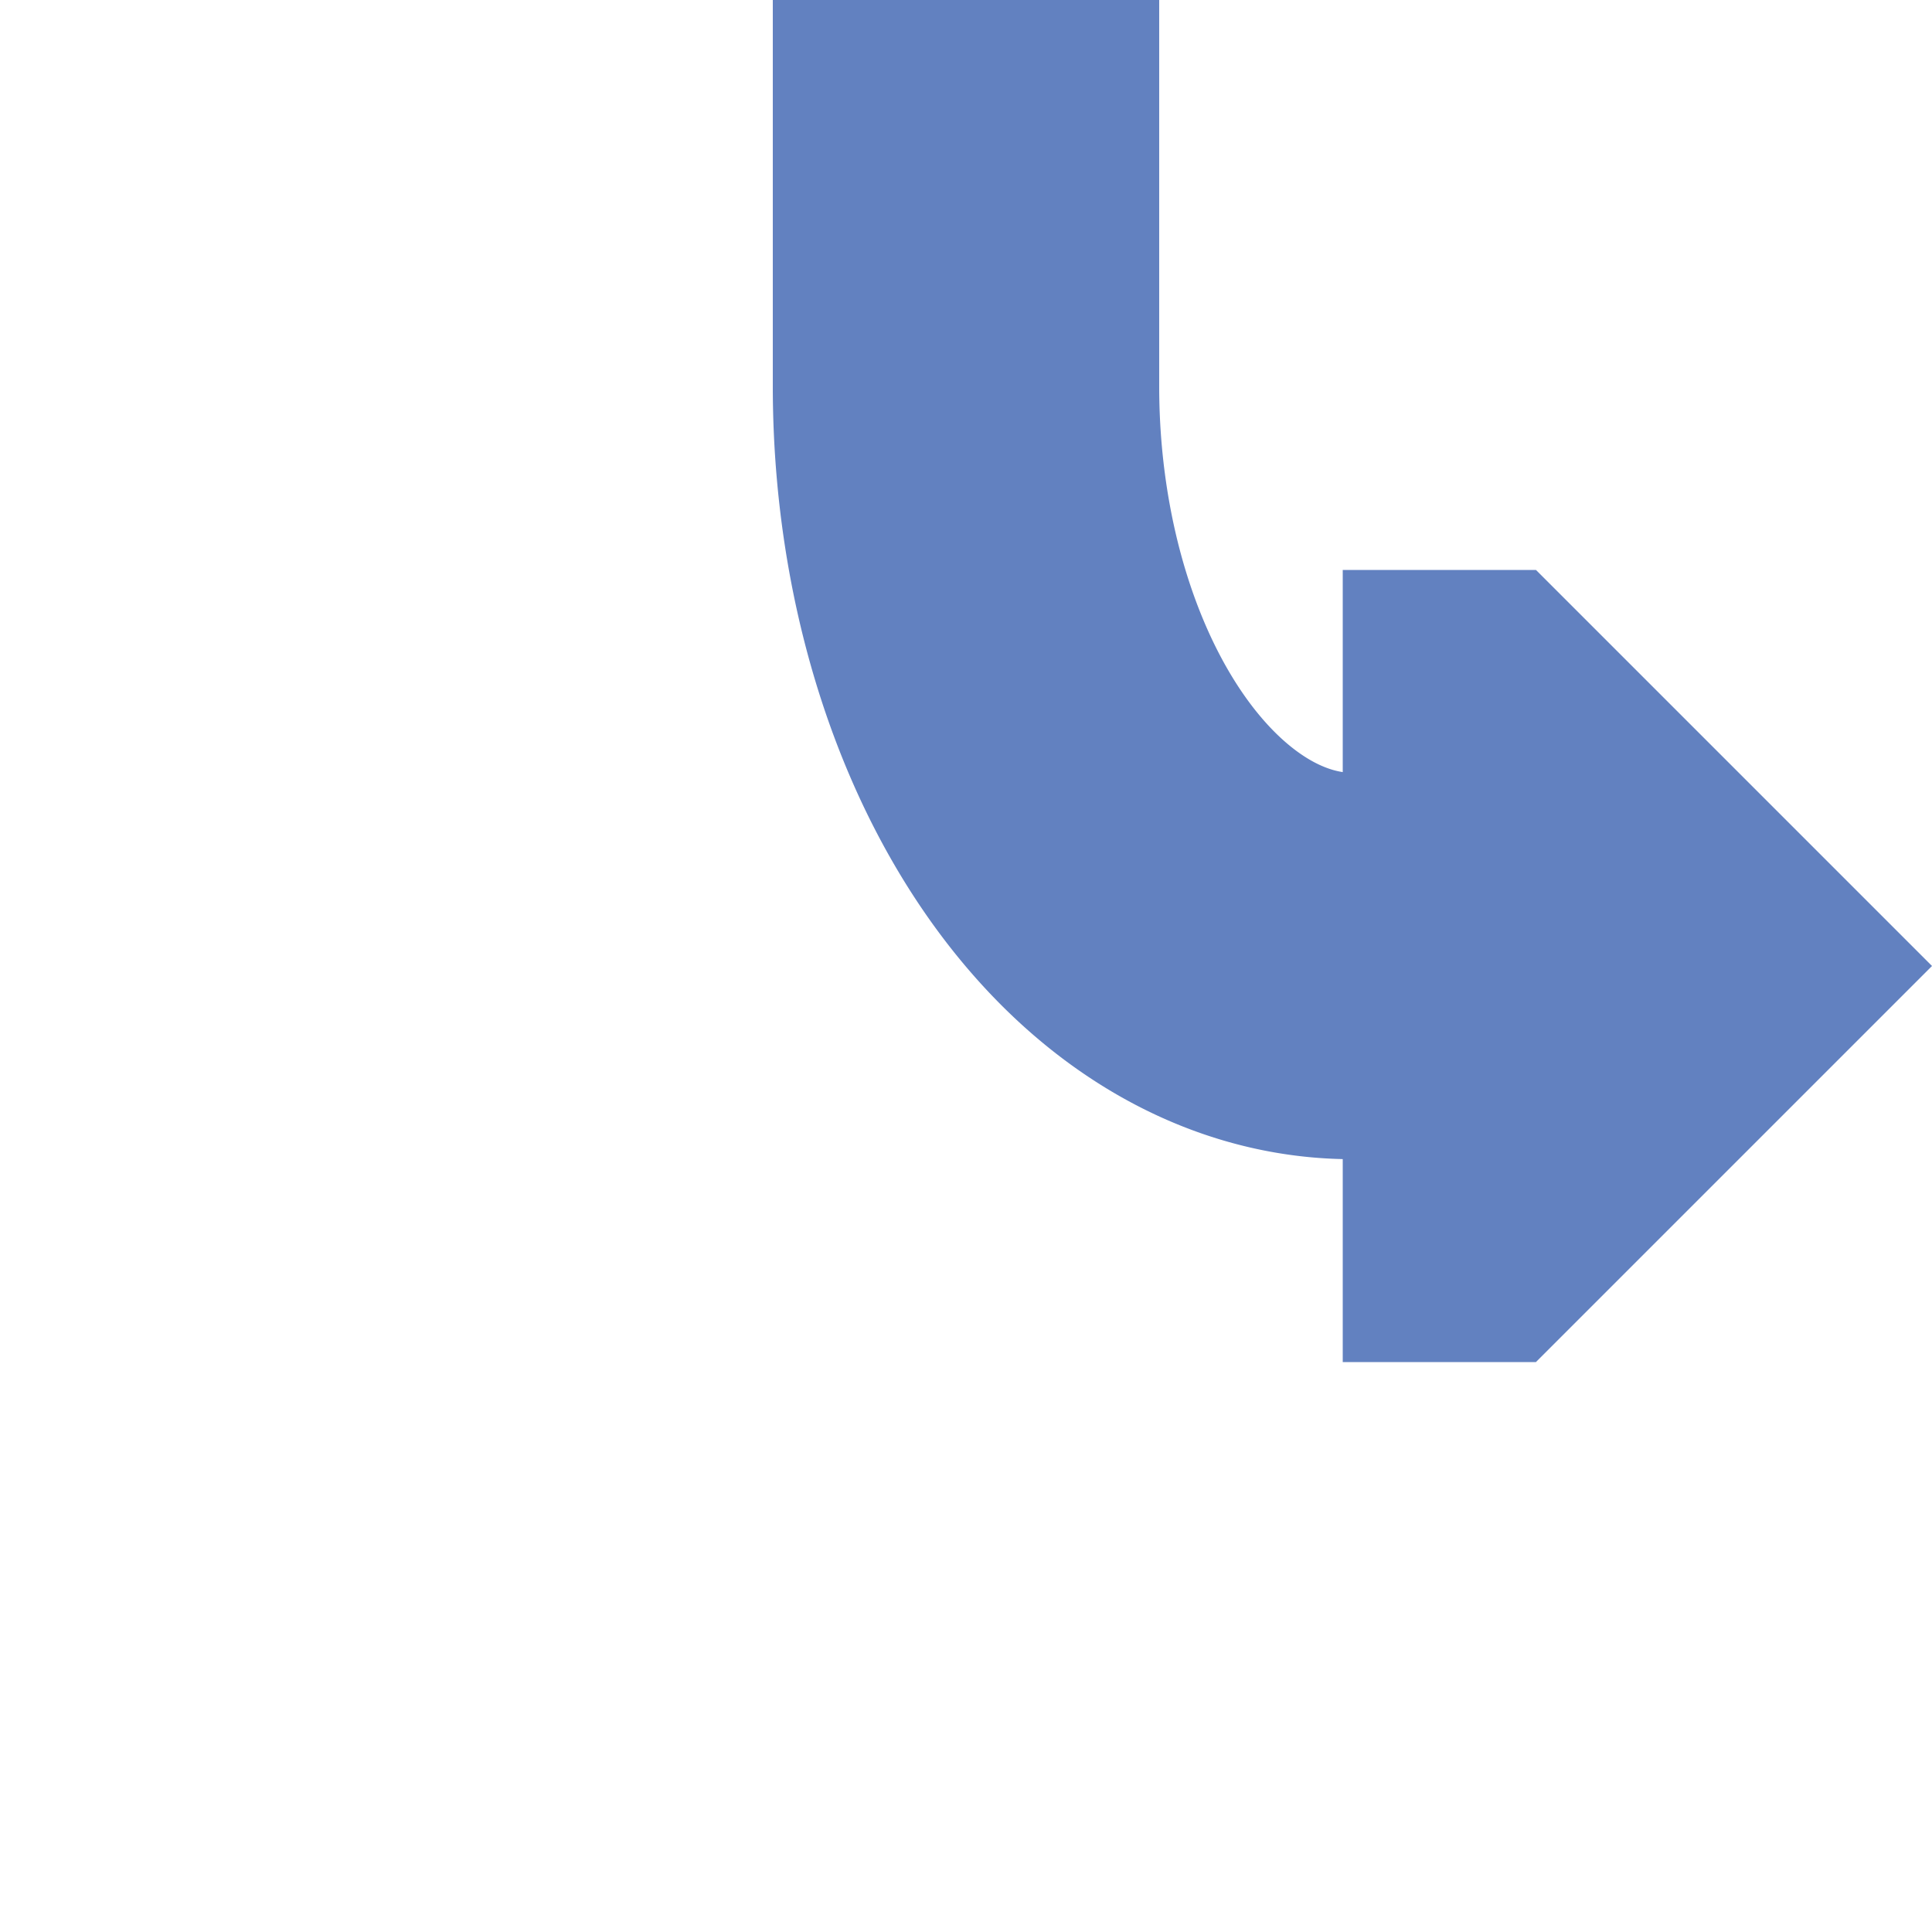 <?xml version="1.0" encoding="utf-8"?>
<!DOCTYPE svg PUBLIC "-//W3C//DTD SVG 1.1//EN" "http://www.w3.org/Graphics/SVG/1.1/DTD/svg11.dtd">
<svg xmlns="http://www.w3.org/2000/svg" width="500" height="500">
<title>Full coninuation forward to rightward</title>

<g fill="#6281C0" transform="matrix(0,1,-1,0,500,0)">
  <path d="M 147.5,152.5 V 102.5 L 250,0 352.5,102.5 V 152.5 z" />
  <path d="M 0,250 H 100 A 150,100 0 0 0 250,150" stroke-width="100" stroke="#6281C0" fill="none" />
</g>
</svg>
